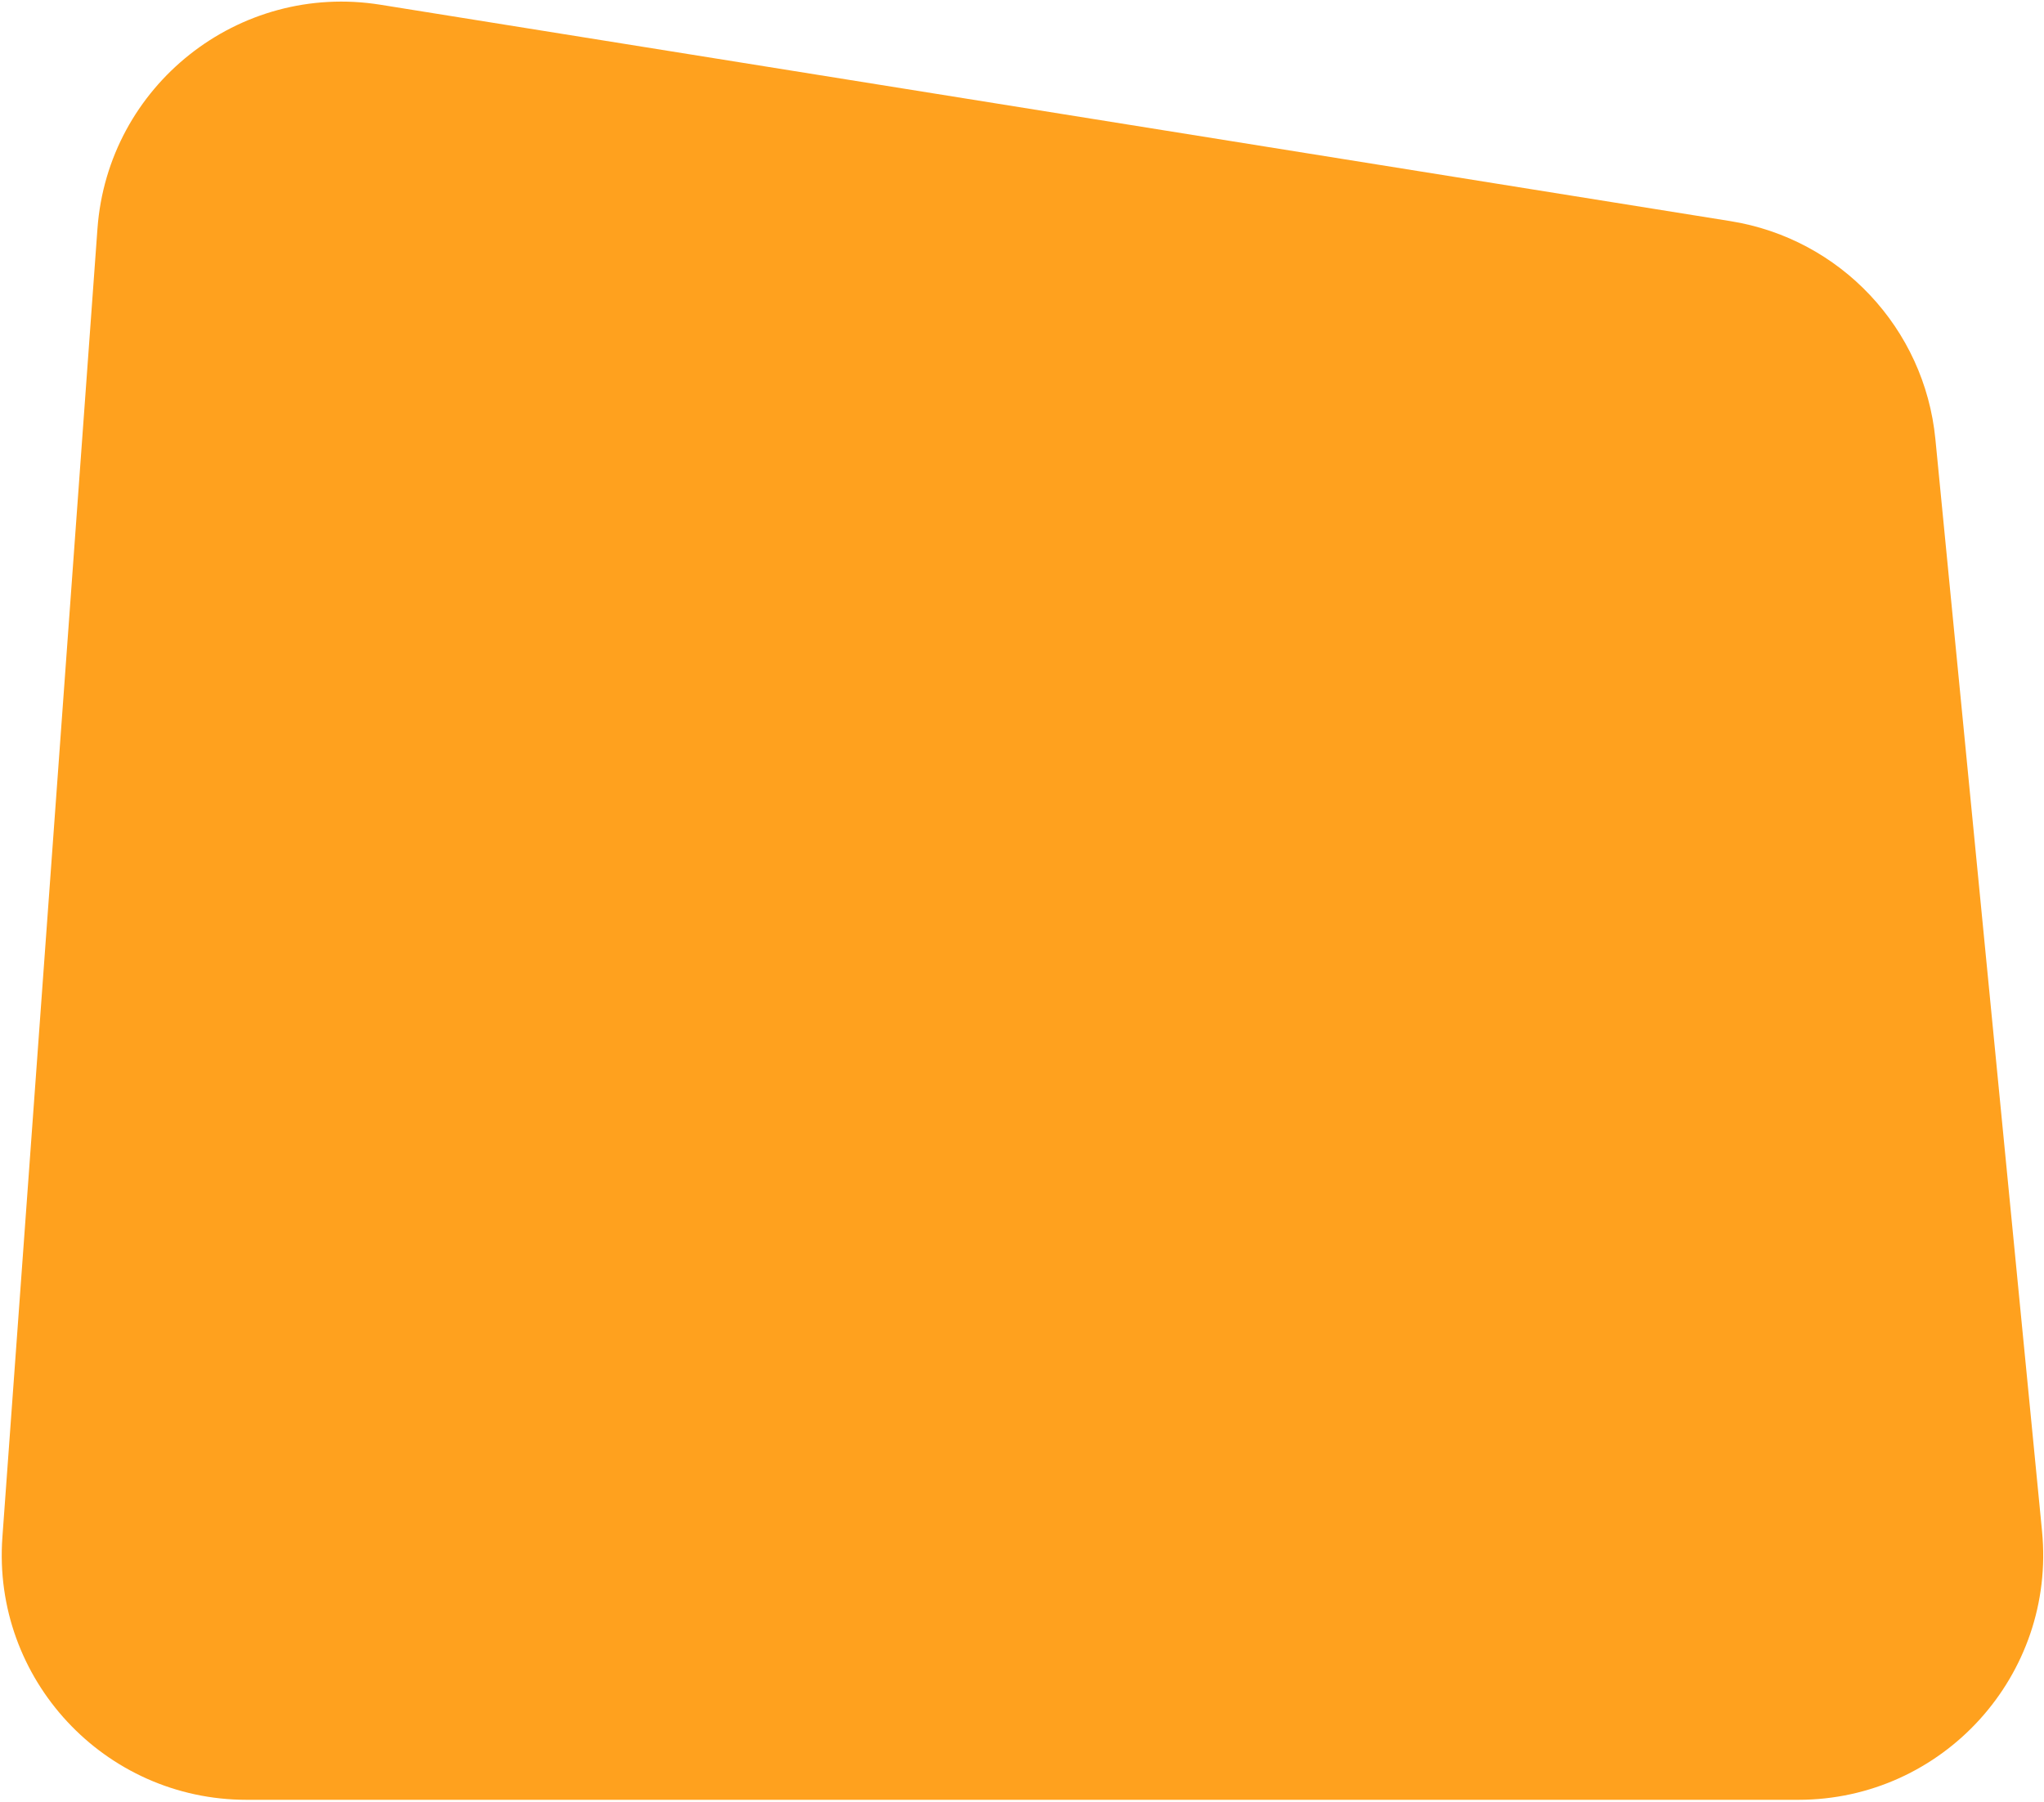 <svg width="245" height="216" viewBox="0 0 245 216" fill="none" xmlns="http://www.w3.org/2000/svg">
<path d="M231.981 52.631C230.684 39.351 220.592 28.617 207.416 26.505L45.597 0.567C28.606 -2.157 12.928 10.256 11.681 27.419L0.287 184.254C-0.948 201.255 12.512 215.729 29.558 215.729H215.554C232.89 215.729 246.449 200.782 244.764 183.528L231.981 52.631Z" fill="#FFA11E"/>
</svg>
